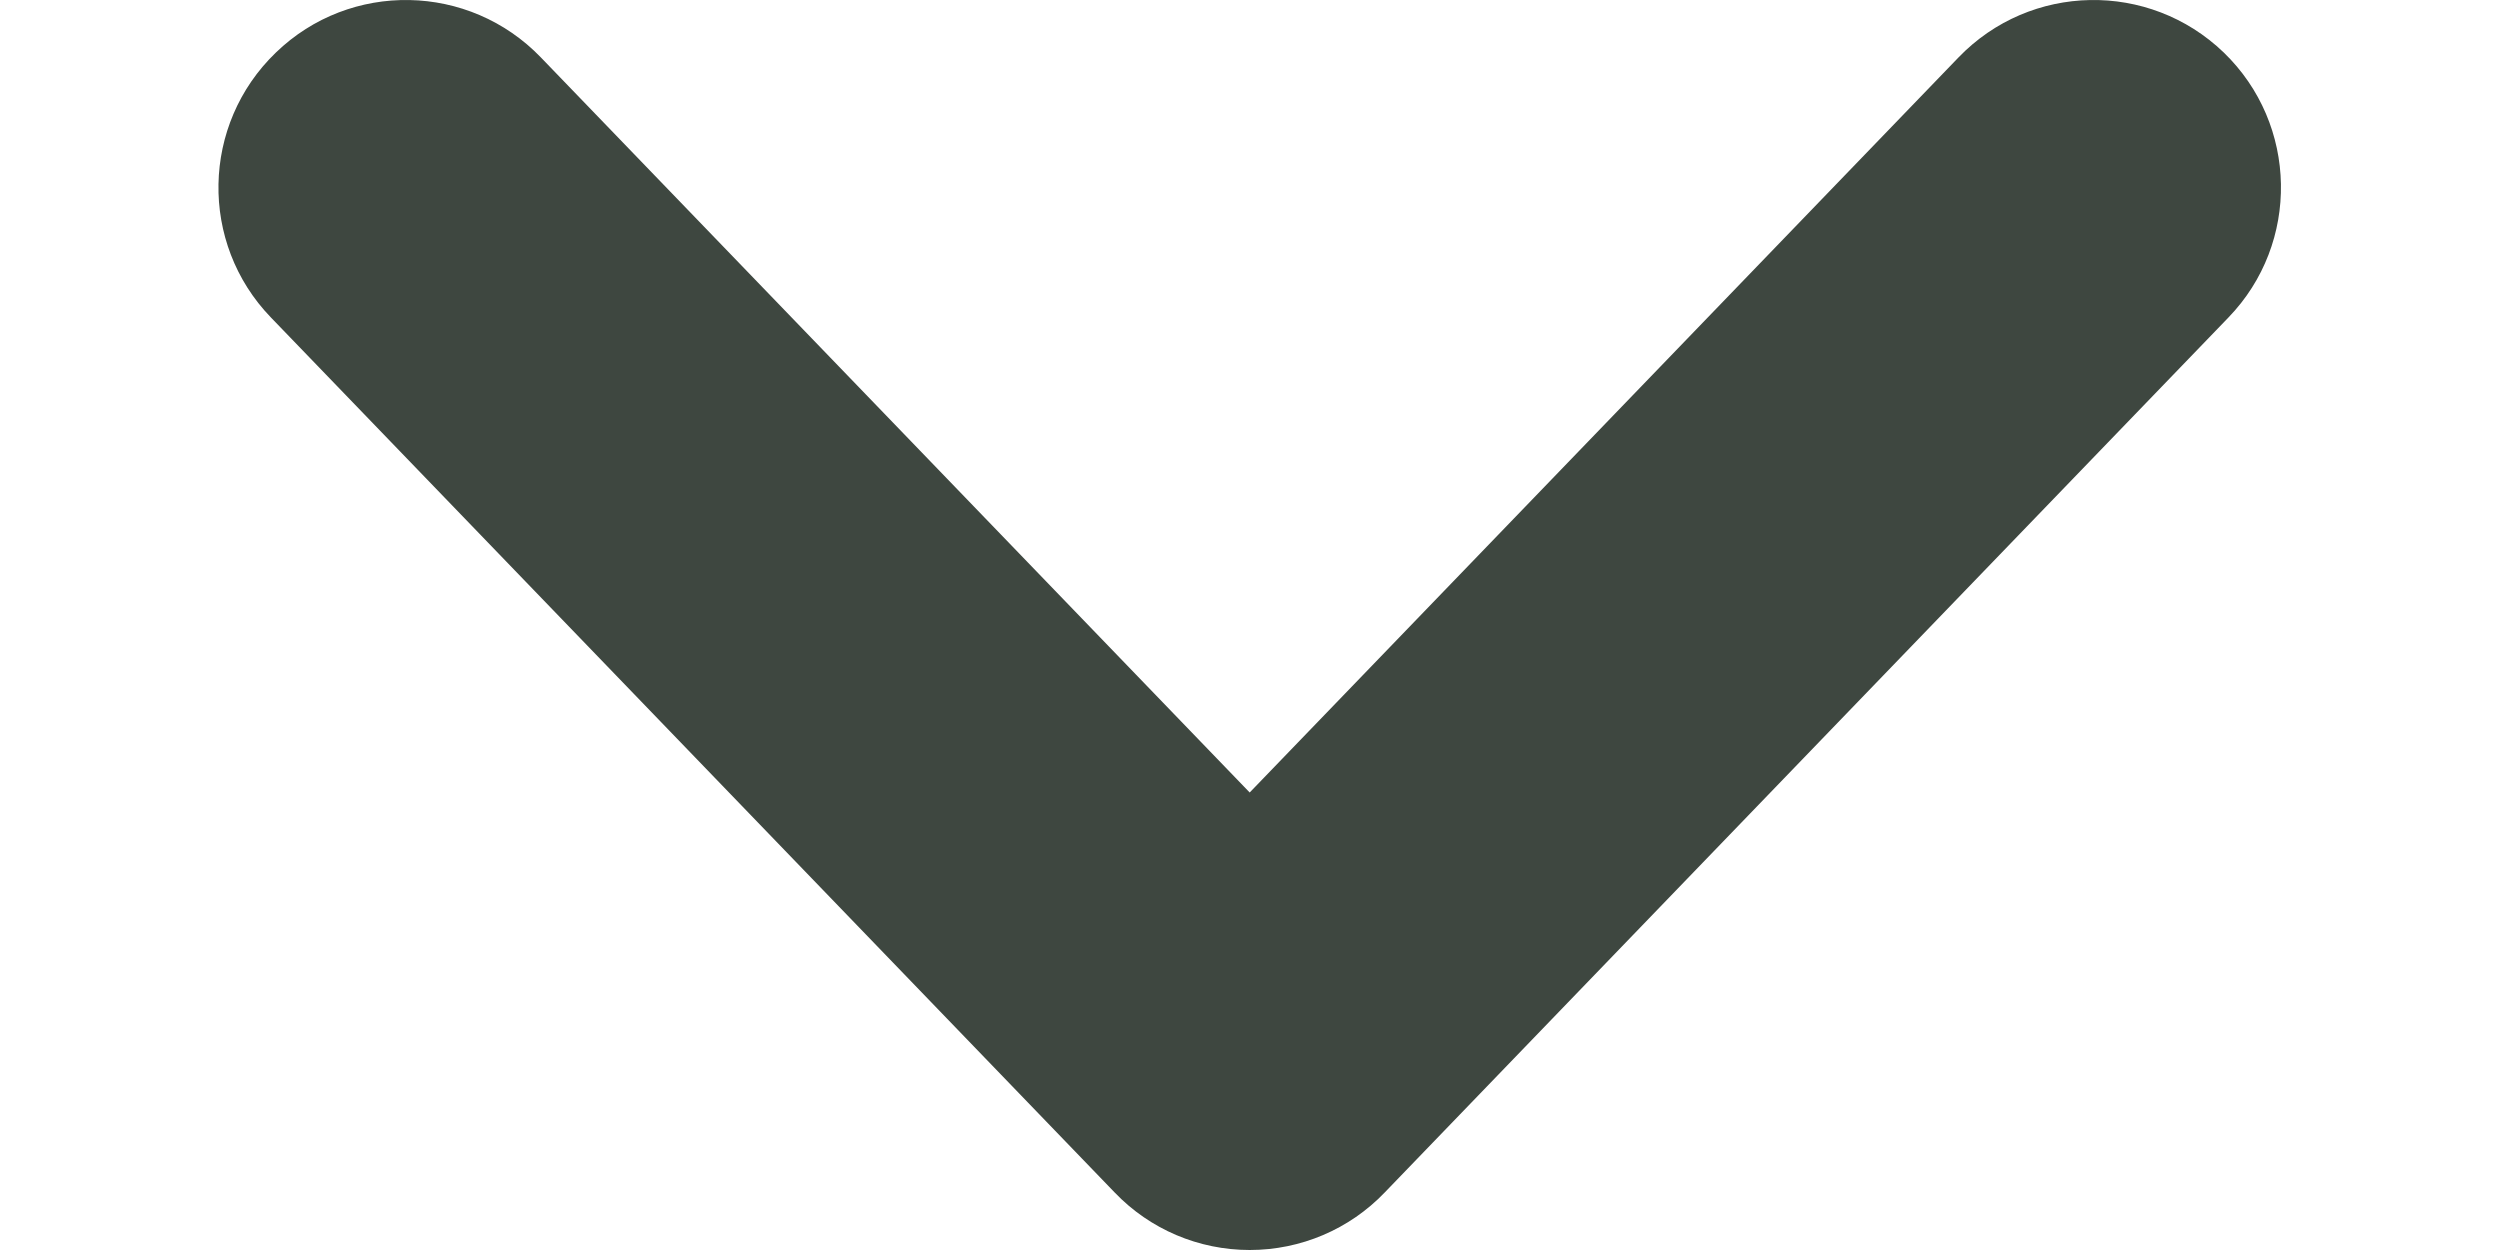 <svg width="8" height="4" viewBox="0 0 8 4" fill="none" xmlns="http://www.w3.org/2000/svg">
<path fill-rule="evenodd" clip-rule="evenodd" d="M0.883 0.168C1.121 -0.062 1.501 -0.055 1.731 0.184L3.999 2.536L6.267 0.184C6.497 -0.055 6.877 -0.062 7.116 0.168C7.354 0.398 7.361 0.778 7.131 1.016L4.431 3.816C4.318 3.934 4.162 4 3.999 4C3.836 4 3.68 3.934 3.567 3.816L0.867 1.016C0.637 0.778 0.644 0.398 0.883 0.168Z" fill="#3E4740"/>
</svg>
